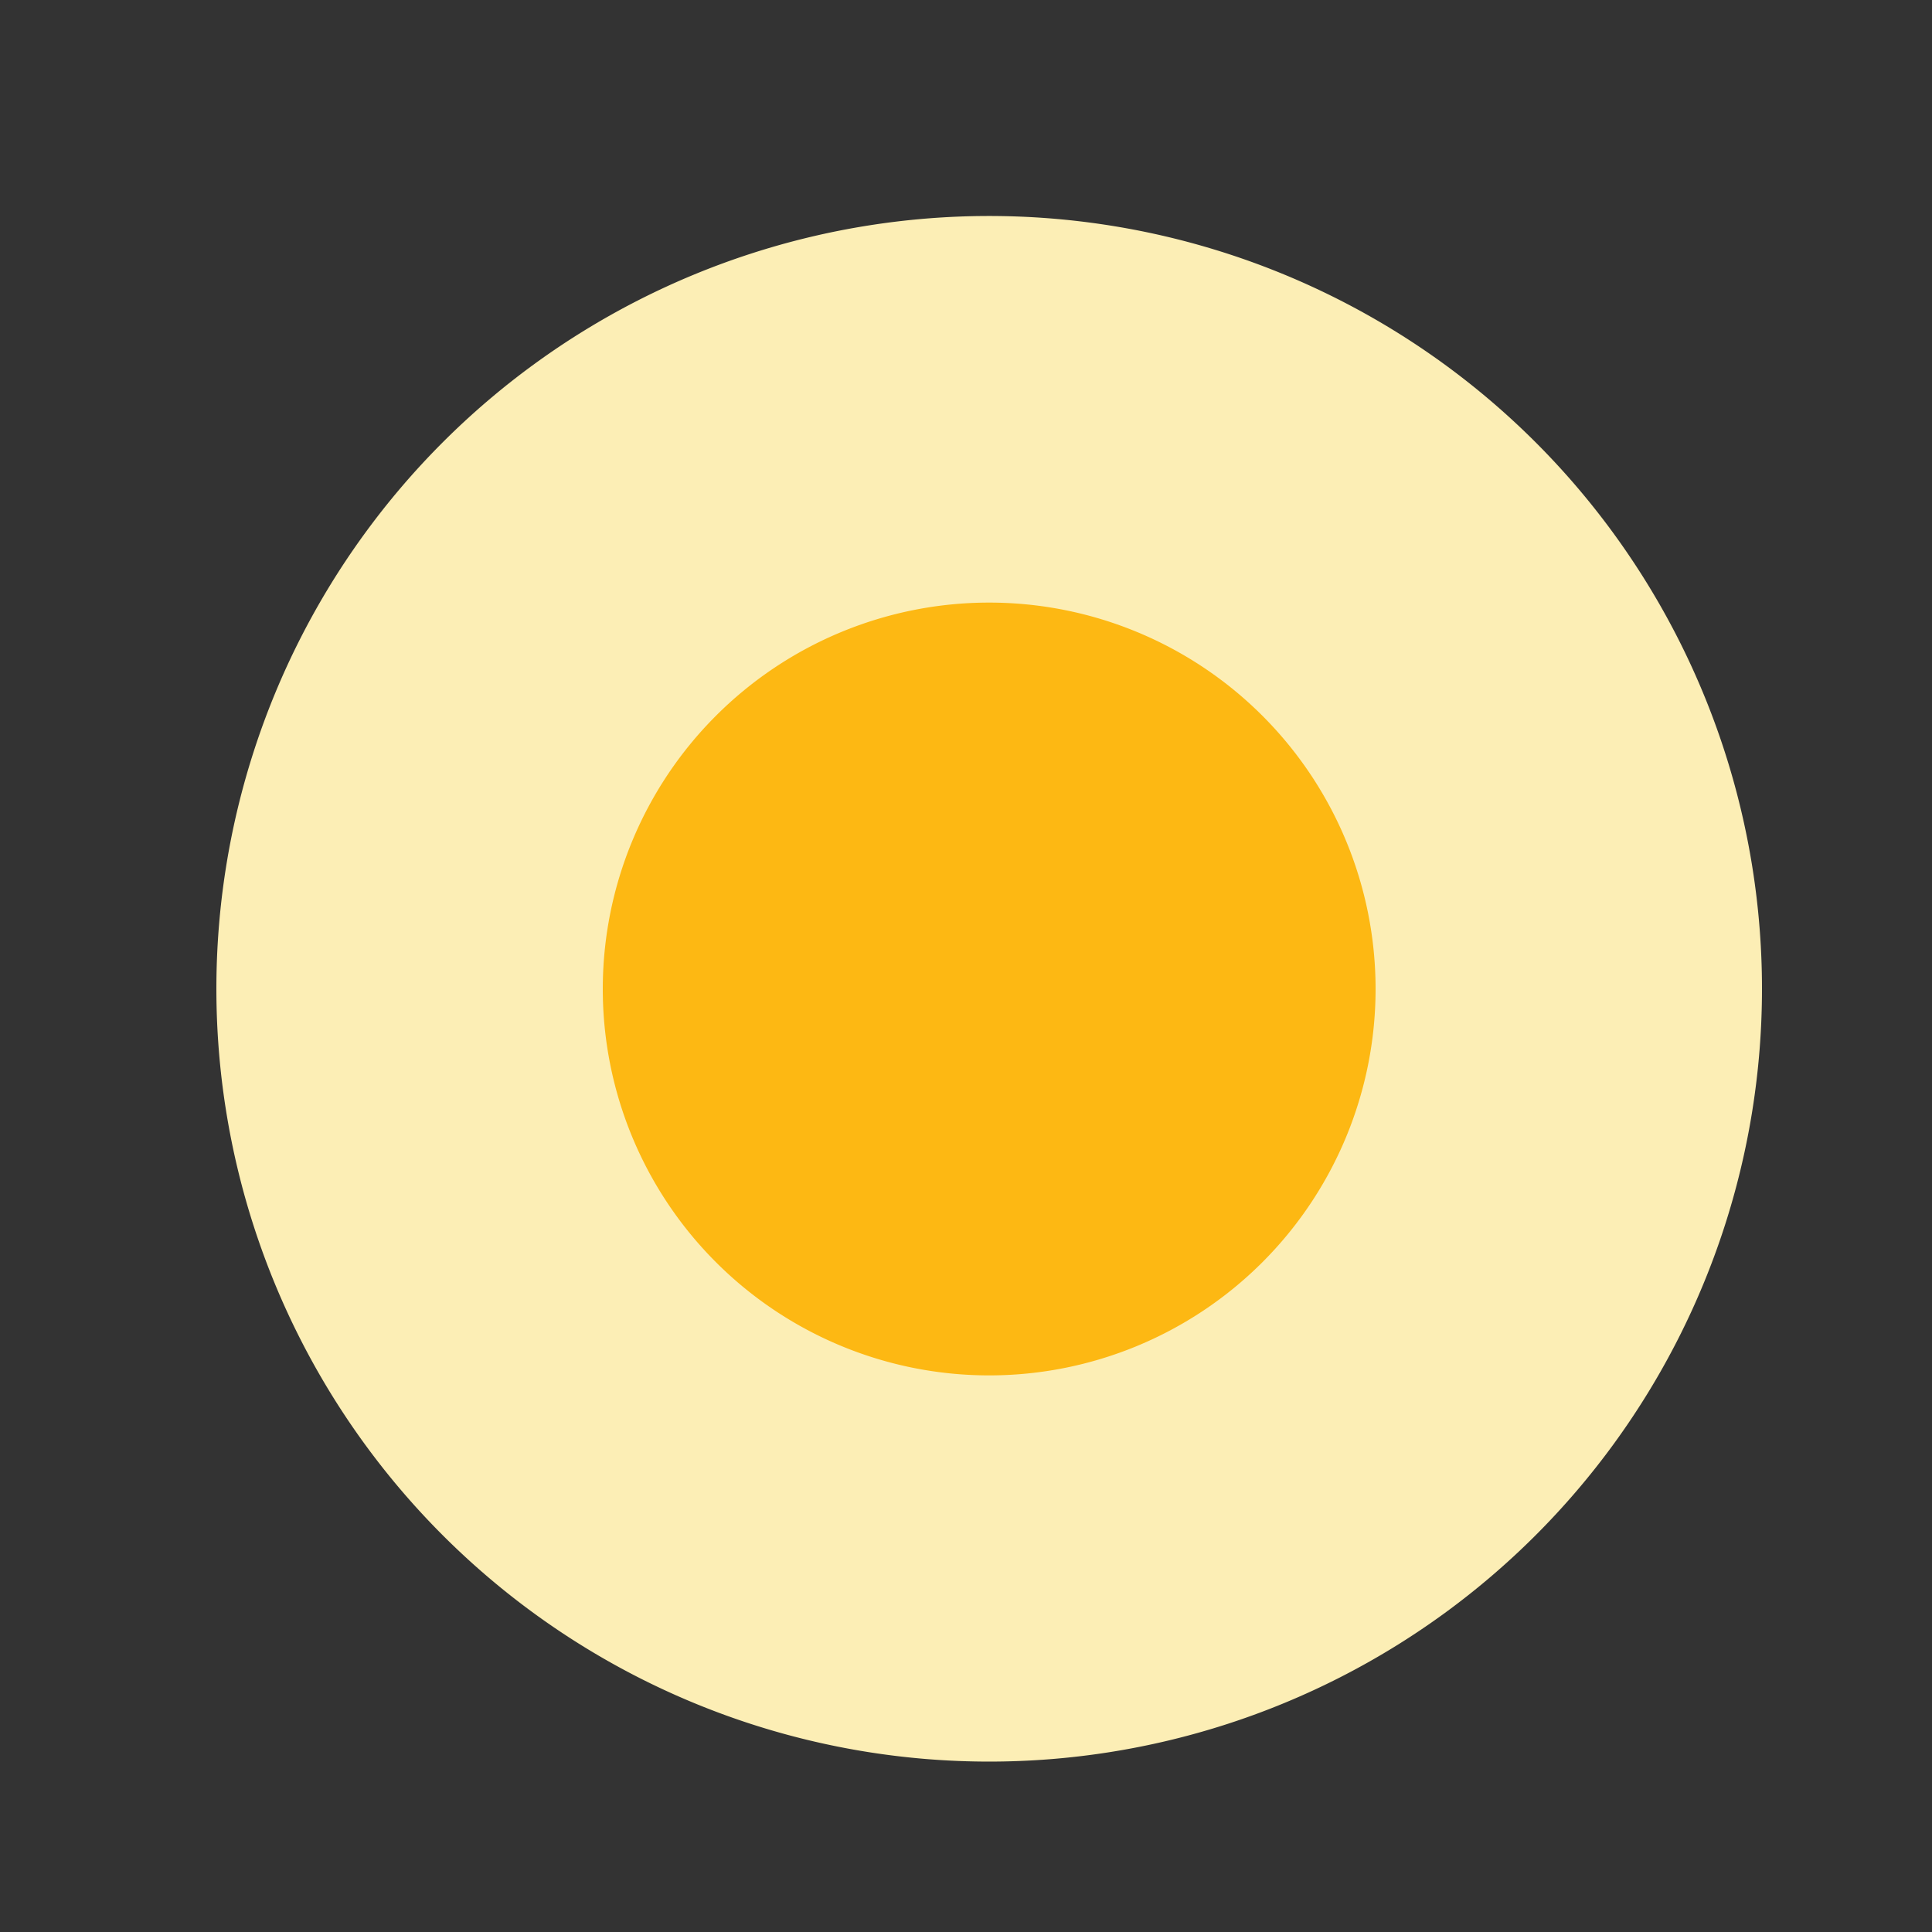 <!--

Generated by DrawGPT.
Free, open source, AI generated images in SVG, PNG, and HTML Canvas format.
https://drawgpt.ai

Created: 2023-09-26T06:00:00.535Z
Link: https://drawgpt.ai/prompt/29189/

-->
<svg xmlns="http://www.w3.org/2000/svg" xmlns:xlink="http://www.w3.org/1999/xlink" width="500" height="500"><rect width="100%" height="100%" fill="#333333" stroke="none"/><defs/><g><path fill="#FCEEB5" stroke="none" paint-order="stroke fill markers" d=" M 456 256 A 200 200 0 1 1 456 255.8"/><path fill="#FDB813" stroke="none" paint-order="stroke fill markers" d=" M 356 256 A 100 100 0 1 1 356 255.9"/></g></svg>